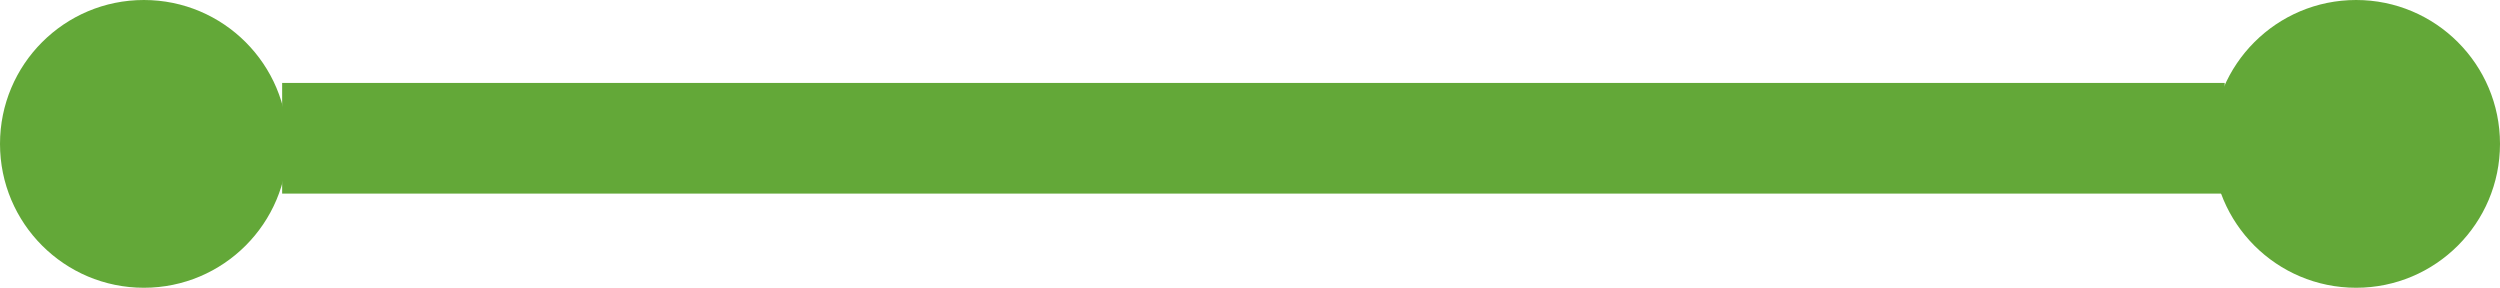 <svg xmlns="http://www.w3.org/2000/svg" width="90.406" height="10.406" viewBox="0 0 90.406 10.406"><g id="Group_721" data-name="Group 721" transform="translate(-306 -2149.867)"><g id="Group_586" data-name="Group 586" transform="translate(1736.703 1969.867) rotate(90)"><line id="Line_5" data-name="Line 5" y1="70.247" transform="translate(185 1350.253)" fill="none" stroke="#63a838" stroke-miterlimit="10" stroke-width="4"></line><g id="Group_363" data-name="Group 363"><circle id="Ellipse_14" data-name="Ellipse 14" cx="5.203" cy="5.203" r="5.203" transform="translate(180 1430.703) rotate(-90)" fill="#63a838"></circle><circle id="Ellipse_76" data-name="Ellipse 76" cx="5.203" cy="5.203" r="5.203" transform="translate(180 1350.703) rotate(-90)" fill="#63a838"></circle></g></g></g></svg>